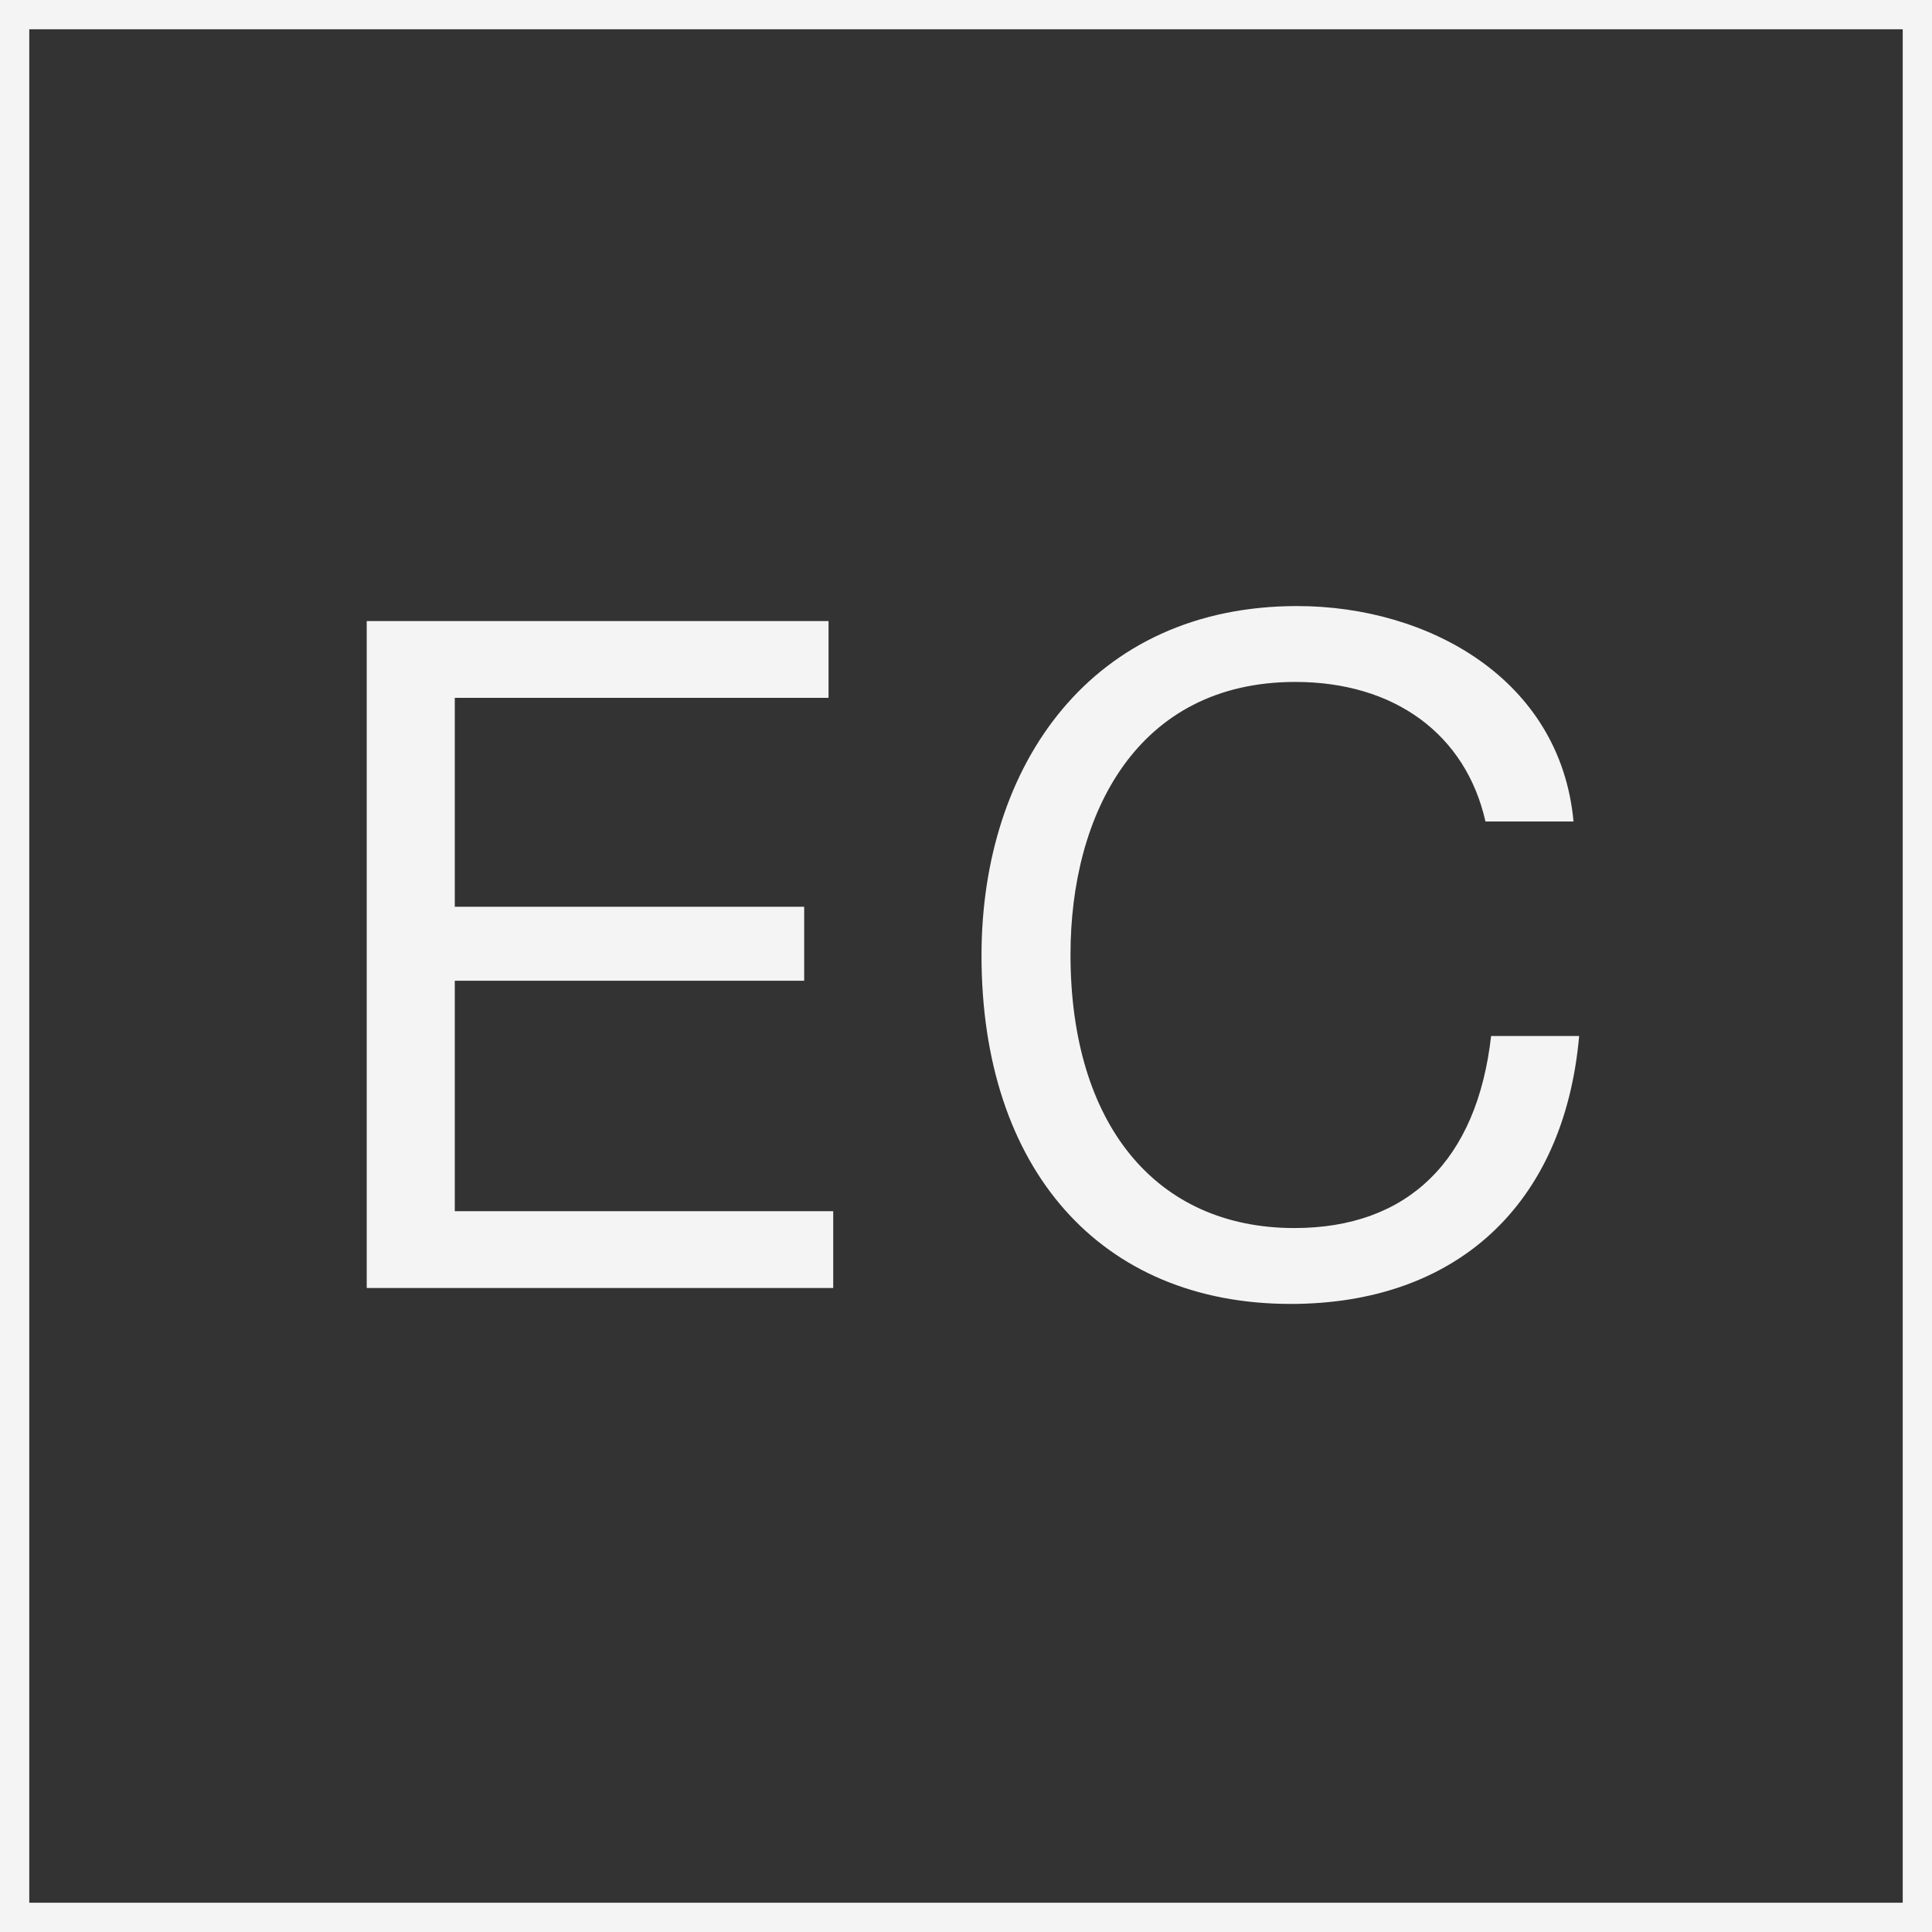 <?xml version="1.0" encoding="UTF-8"?> <svg xmlns="http://www.w3.org/2000/svg" width="33" height="33" viewBox="0 0 33 33" fill="none"><rect x="0" y="0" width="33" height="33" fill="#333333" stroke="none"/><path d="M14.152 10.608V11.92H7.768V15.488H13.736V16.752H7.768V20.688H14.232V22H6.264V10.608H14.152ZM26.973 17.696C26.717 20.592 24.861 22.272 22.045 22.272C18.797 22.272 16.765 19.968 16.765 16.32C16.765 13.056 18.653 10.352 22.157 10.352C24.397 10.352 26.653 11.6 26.877 14.032H25.373C25.037 12.544 23.821 11.648 22.125 11.648C19.421 11.648 18.285 13.904 18.285 16.304C18.285 19.2 19.741 20.976 22.109 20.976C24.045 20.976 25.229 19.824 25.469 17.696H26.973Z" fill="#F4F4F4"></path><rect x="0.25" y="0.25" width="32.5" height="32.5" stroke="#F4F4F4" stroke-width="0.5"></rect></svg> 
